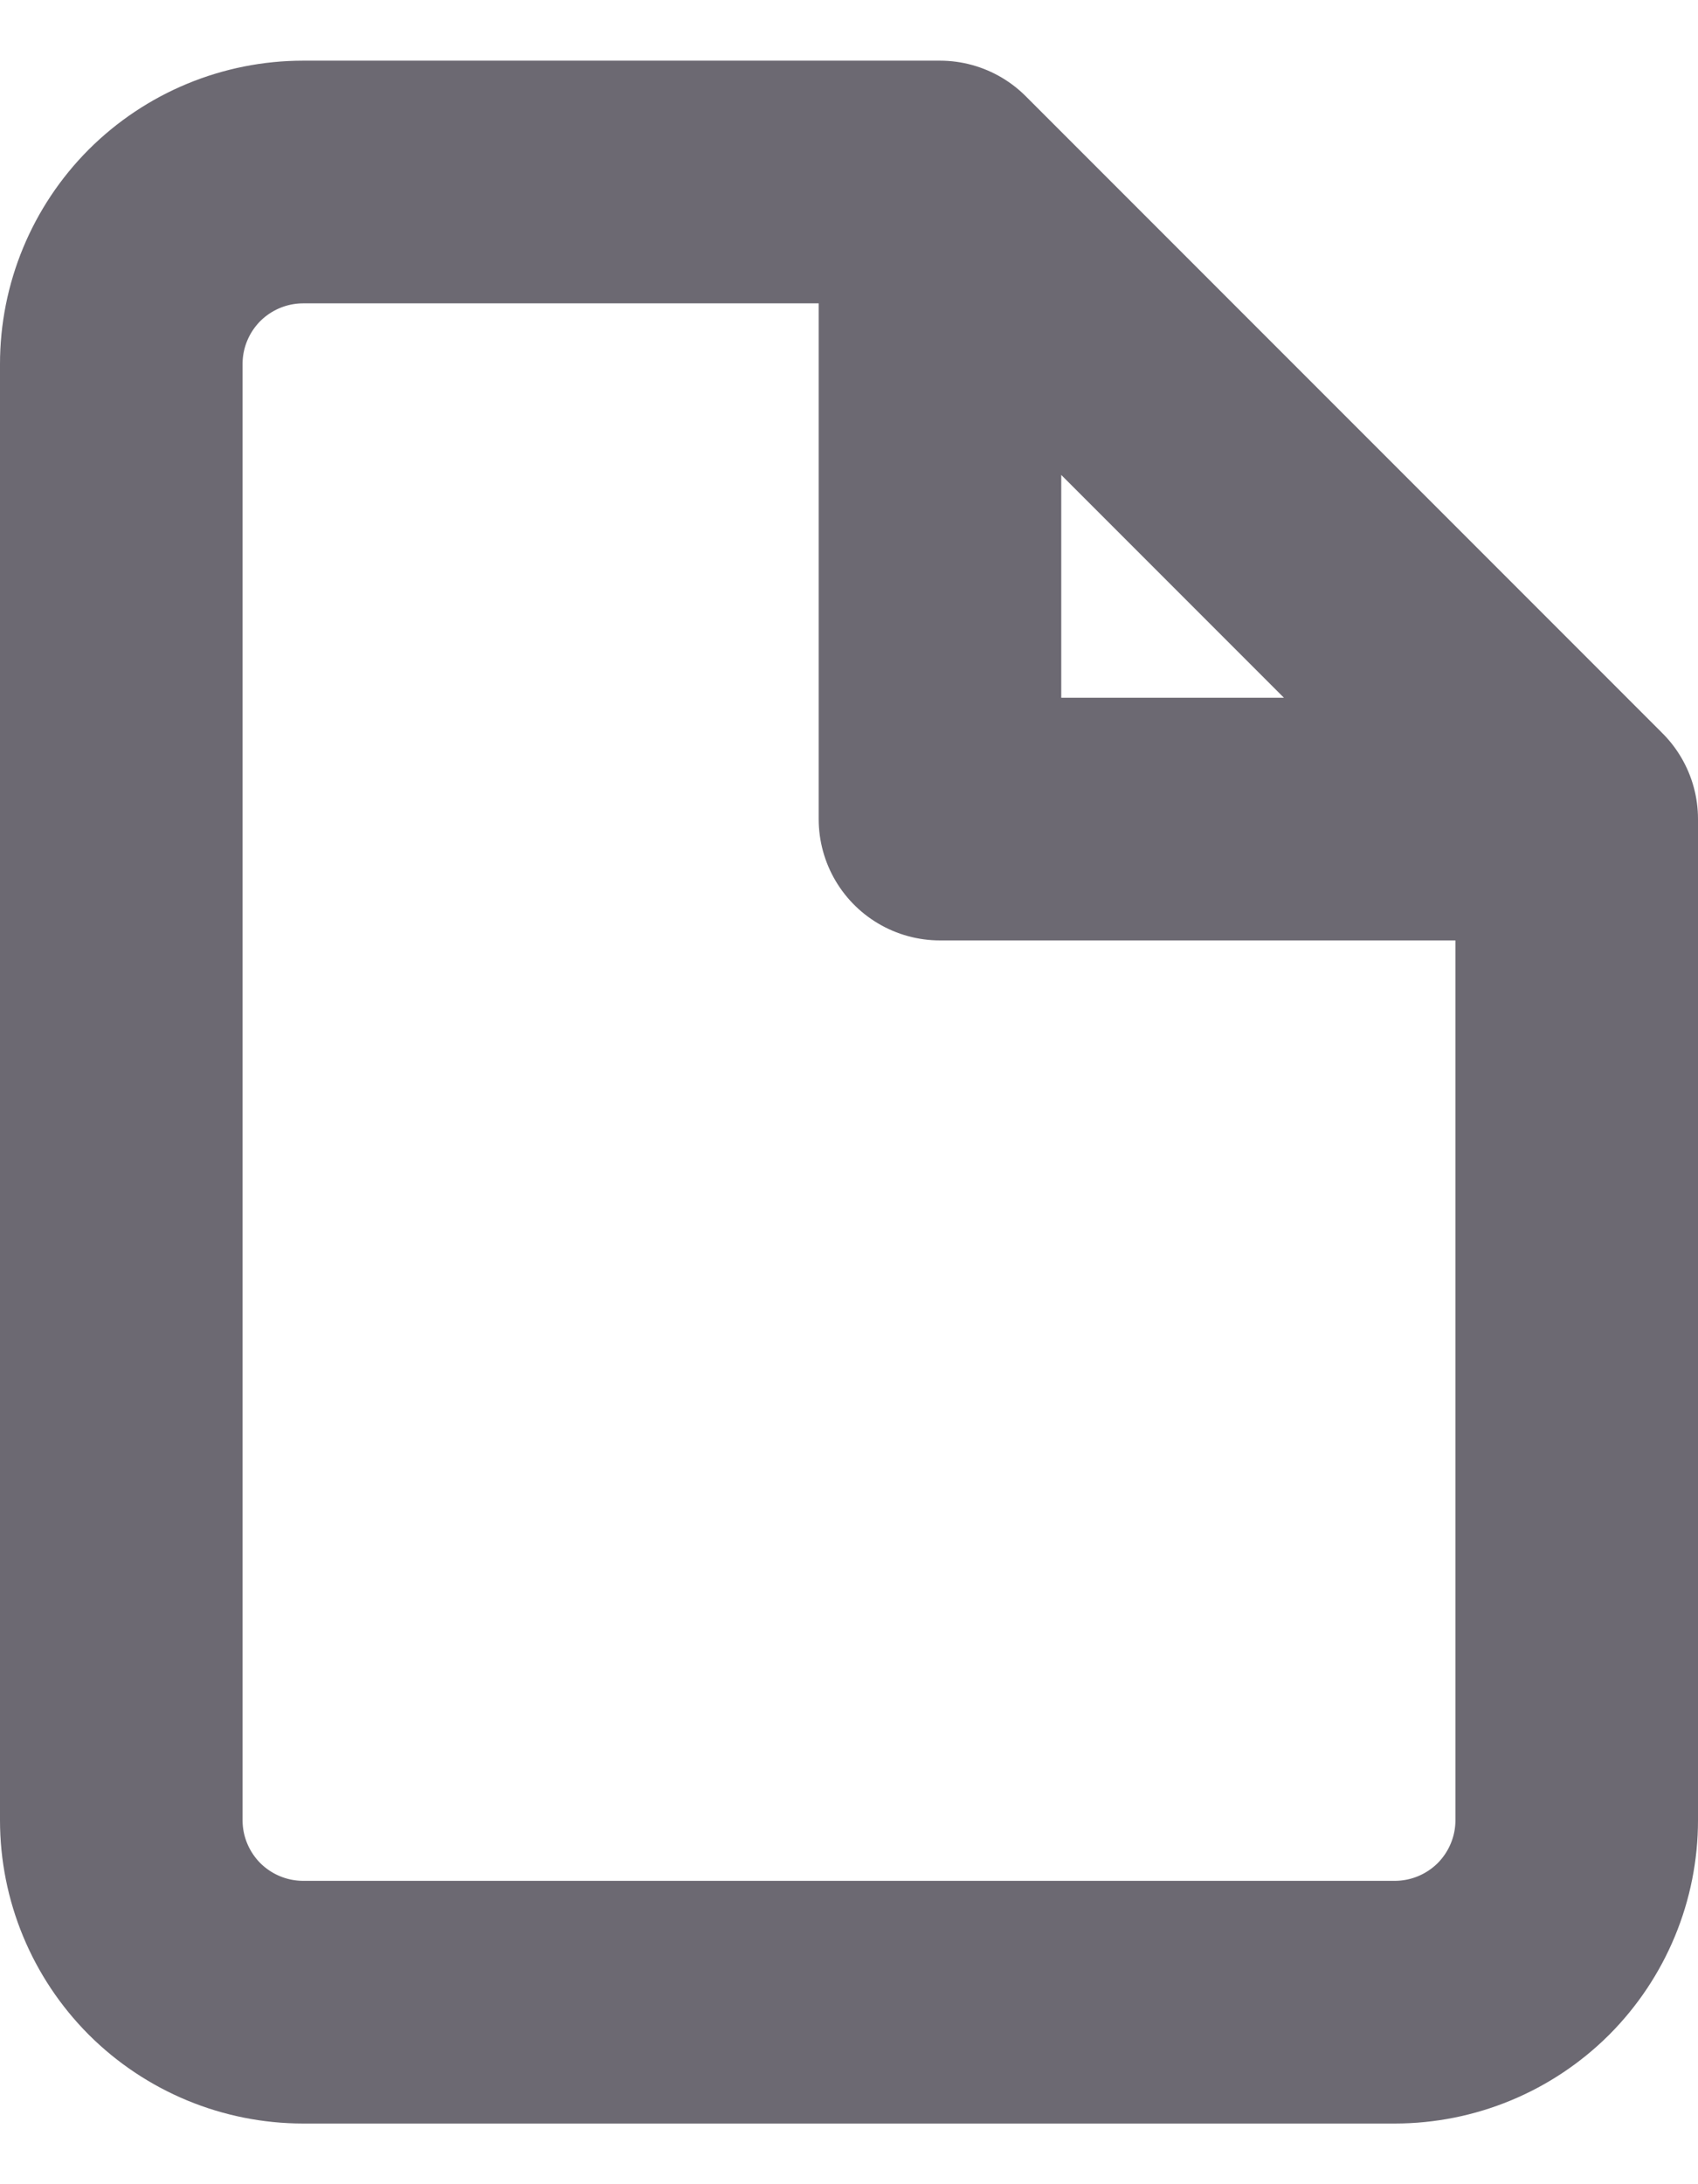 <svg width="14" height="18" viewBox="0 0 14 18" fill="none" xmlns="http://www.w3.org/2000/svg">
<path d="M7.75 1.5H2.5C2.102 1.5 1.721 1.658 1.439 1.939C1.158 2.221 1 2.602 1 3V15C1 15.398 1.158 15.779 1.439 16.061C1.721 16.342 2.102 16.5 2.5 16.5H11.5C11.898 16.5 12.279 16.342 12.561 16.061C12.842 15.779 13 15.398 13 15V6.75M7.75 1.5L13 6.75M7.75 1.5V6.75H13" stroke="#6C6972" stroke-width="2" stroke-linecap="round" stroke-linejoin="round"/>
</svg>
